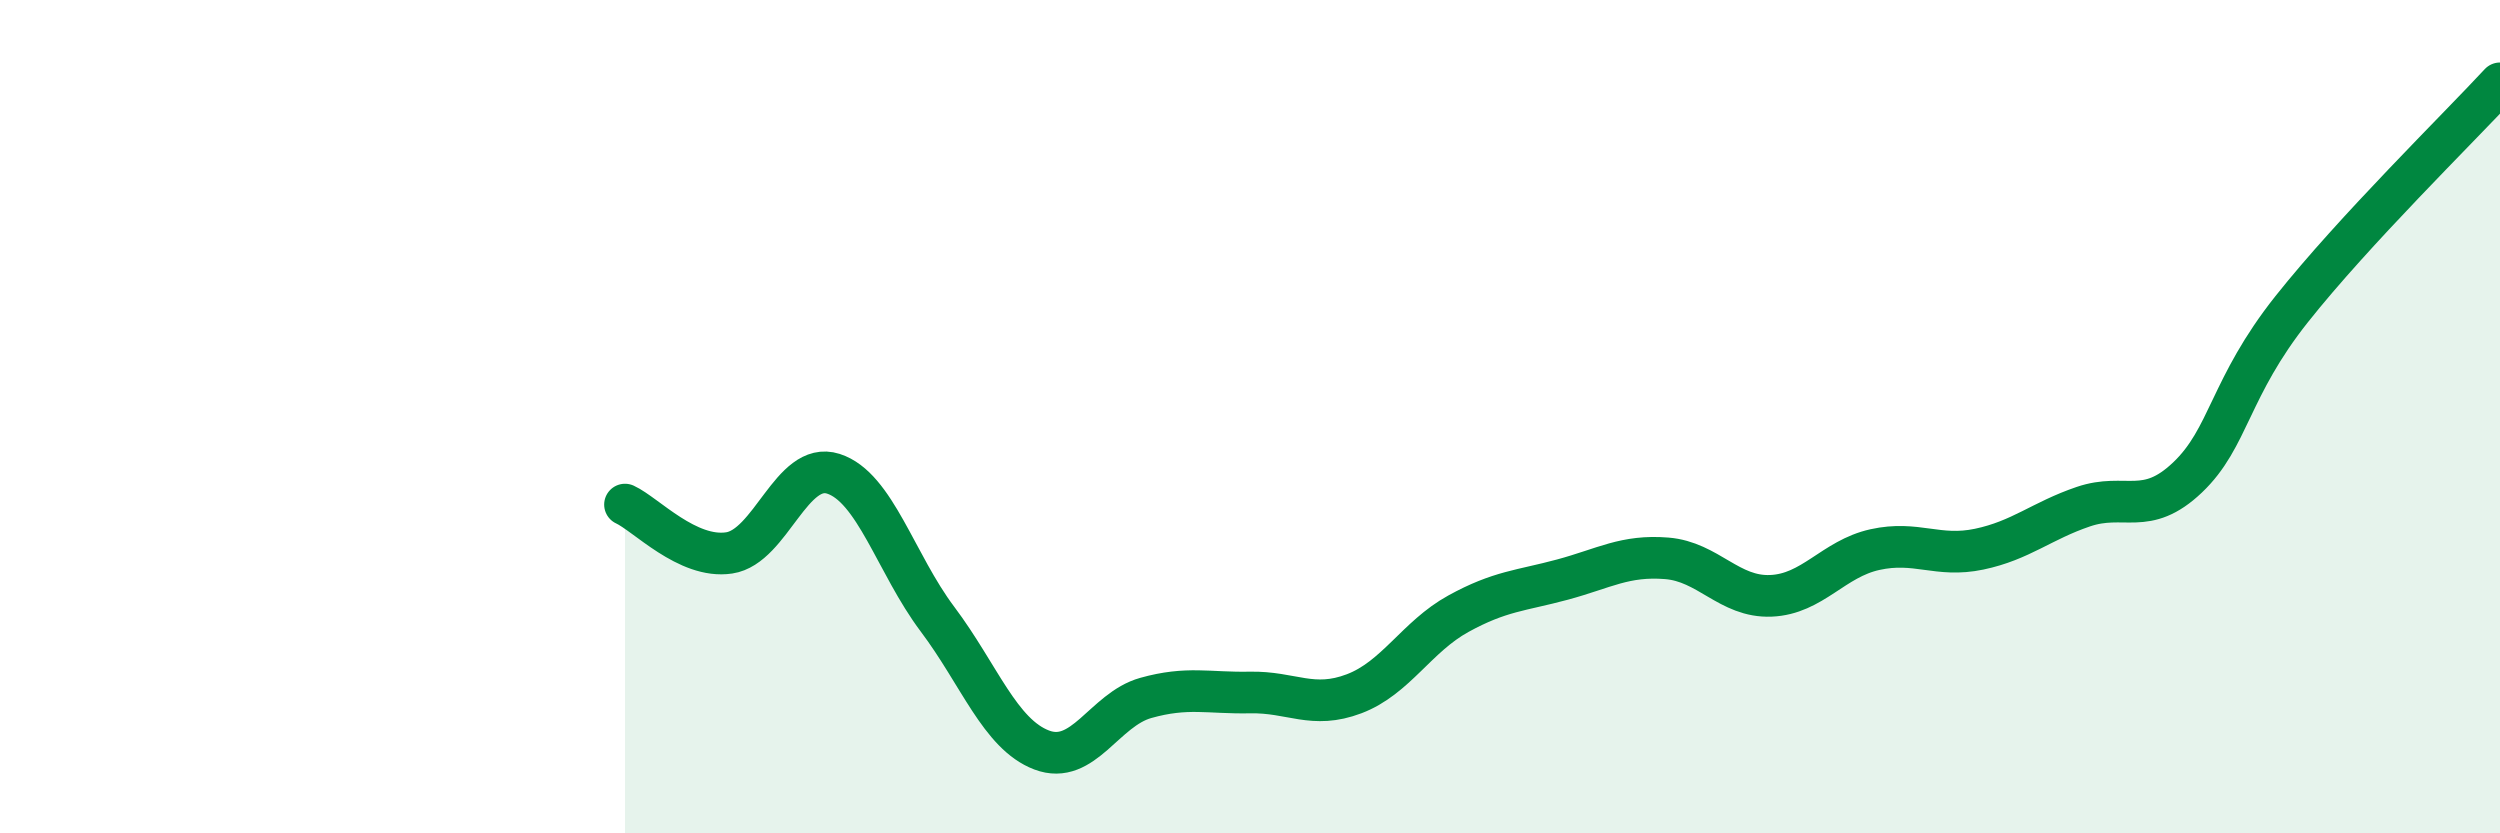 
    <svg width="60" height="20" viewBox="0 0 60 20" xmlns="http://www.w3.org/2000/svg">
      <path
        d="M 15,12.11 C 15.5,12.34 16.5,13.42 17.5,13.27 C 18.5,13.12 19,11.05 20,11.37 C 21,11.69 21.5,13.53 22.5,14.86 C 23.5,16.19 24,17.62 25,18 C 26,18.38 26.5,17.03 27.5,16.75 C 28.5,16.47 29,16.64 30,16.62 C 31,16.6 31.5,17.03 32.5,16.65 C 33.5,16.27 34,15.28 35,14.73 C 36,14.18 36.5,14.18 37.5,13.91 C 38.5,13.64 39,13.32 40,13.4 C 41,13.48 41.5,14.34 42.5,14.3 C 43.5,14.26 44,13.41 45,13.19 C 46,12.97 46.5,13.39 47.5,13.18 C 48.5,12.97 49,12.5 50,12.16 C 51,11.82 51.5,12.41 52.5,11.46 C 53.5,10.51 53.5,9.31 55,7.42 C 56.5,5.53 59,3.08 60,2L60 20L15 20Z"
        fill="#008740"
        opacity="0.1"
        stroke-linecap="round"
        stroke-linejoin="round"
      />
      <path
        d="M 15,12.11 C 15.5,12.34 16.5,13.42 17.5,13.27 C 18.5,13.12 19,11.05 20,11.37 C 21,11.69 21.5,13.53 22.5,14.86 C 23.5,16.19 24,17.62 25,18 C 26,18.38 26.5,17.03 27.5,16.75 C 28.5,16.47 29,16.64 30,16.62 C 31,16.6 31.5,17.03 32.5,16.65 C 33.5,16.27 34,15.28 35,14.73 C 36,14.18 36.5,14.18 37.5,13.91 C 38.5,13.64 39,13.32 40,13.4 C 41,13.48 41.5,14.34 42.5,14.3 C 43.5,14.26 44,13.41 45,13.19 C 46,12.97 46.5,13.39 47.5,13.18 C 48.5,12.97 49,12.5 50,12.16 C 51,11.82 51.5,12.41 52.5,11.46 C 53.5,10.51 53.5,9.31 55,7.42 C 56.5,5.53 59,3.08 60,2"
        stroke="#008740"
        stroke-width="1"
        fill="none"
        stroke-linecap="round"
        stroke-linejoin="round"
      />
    </svg>
  